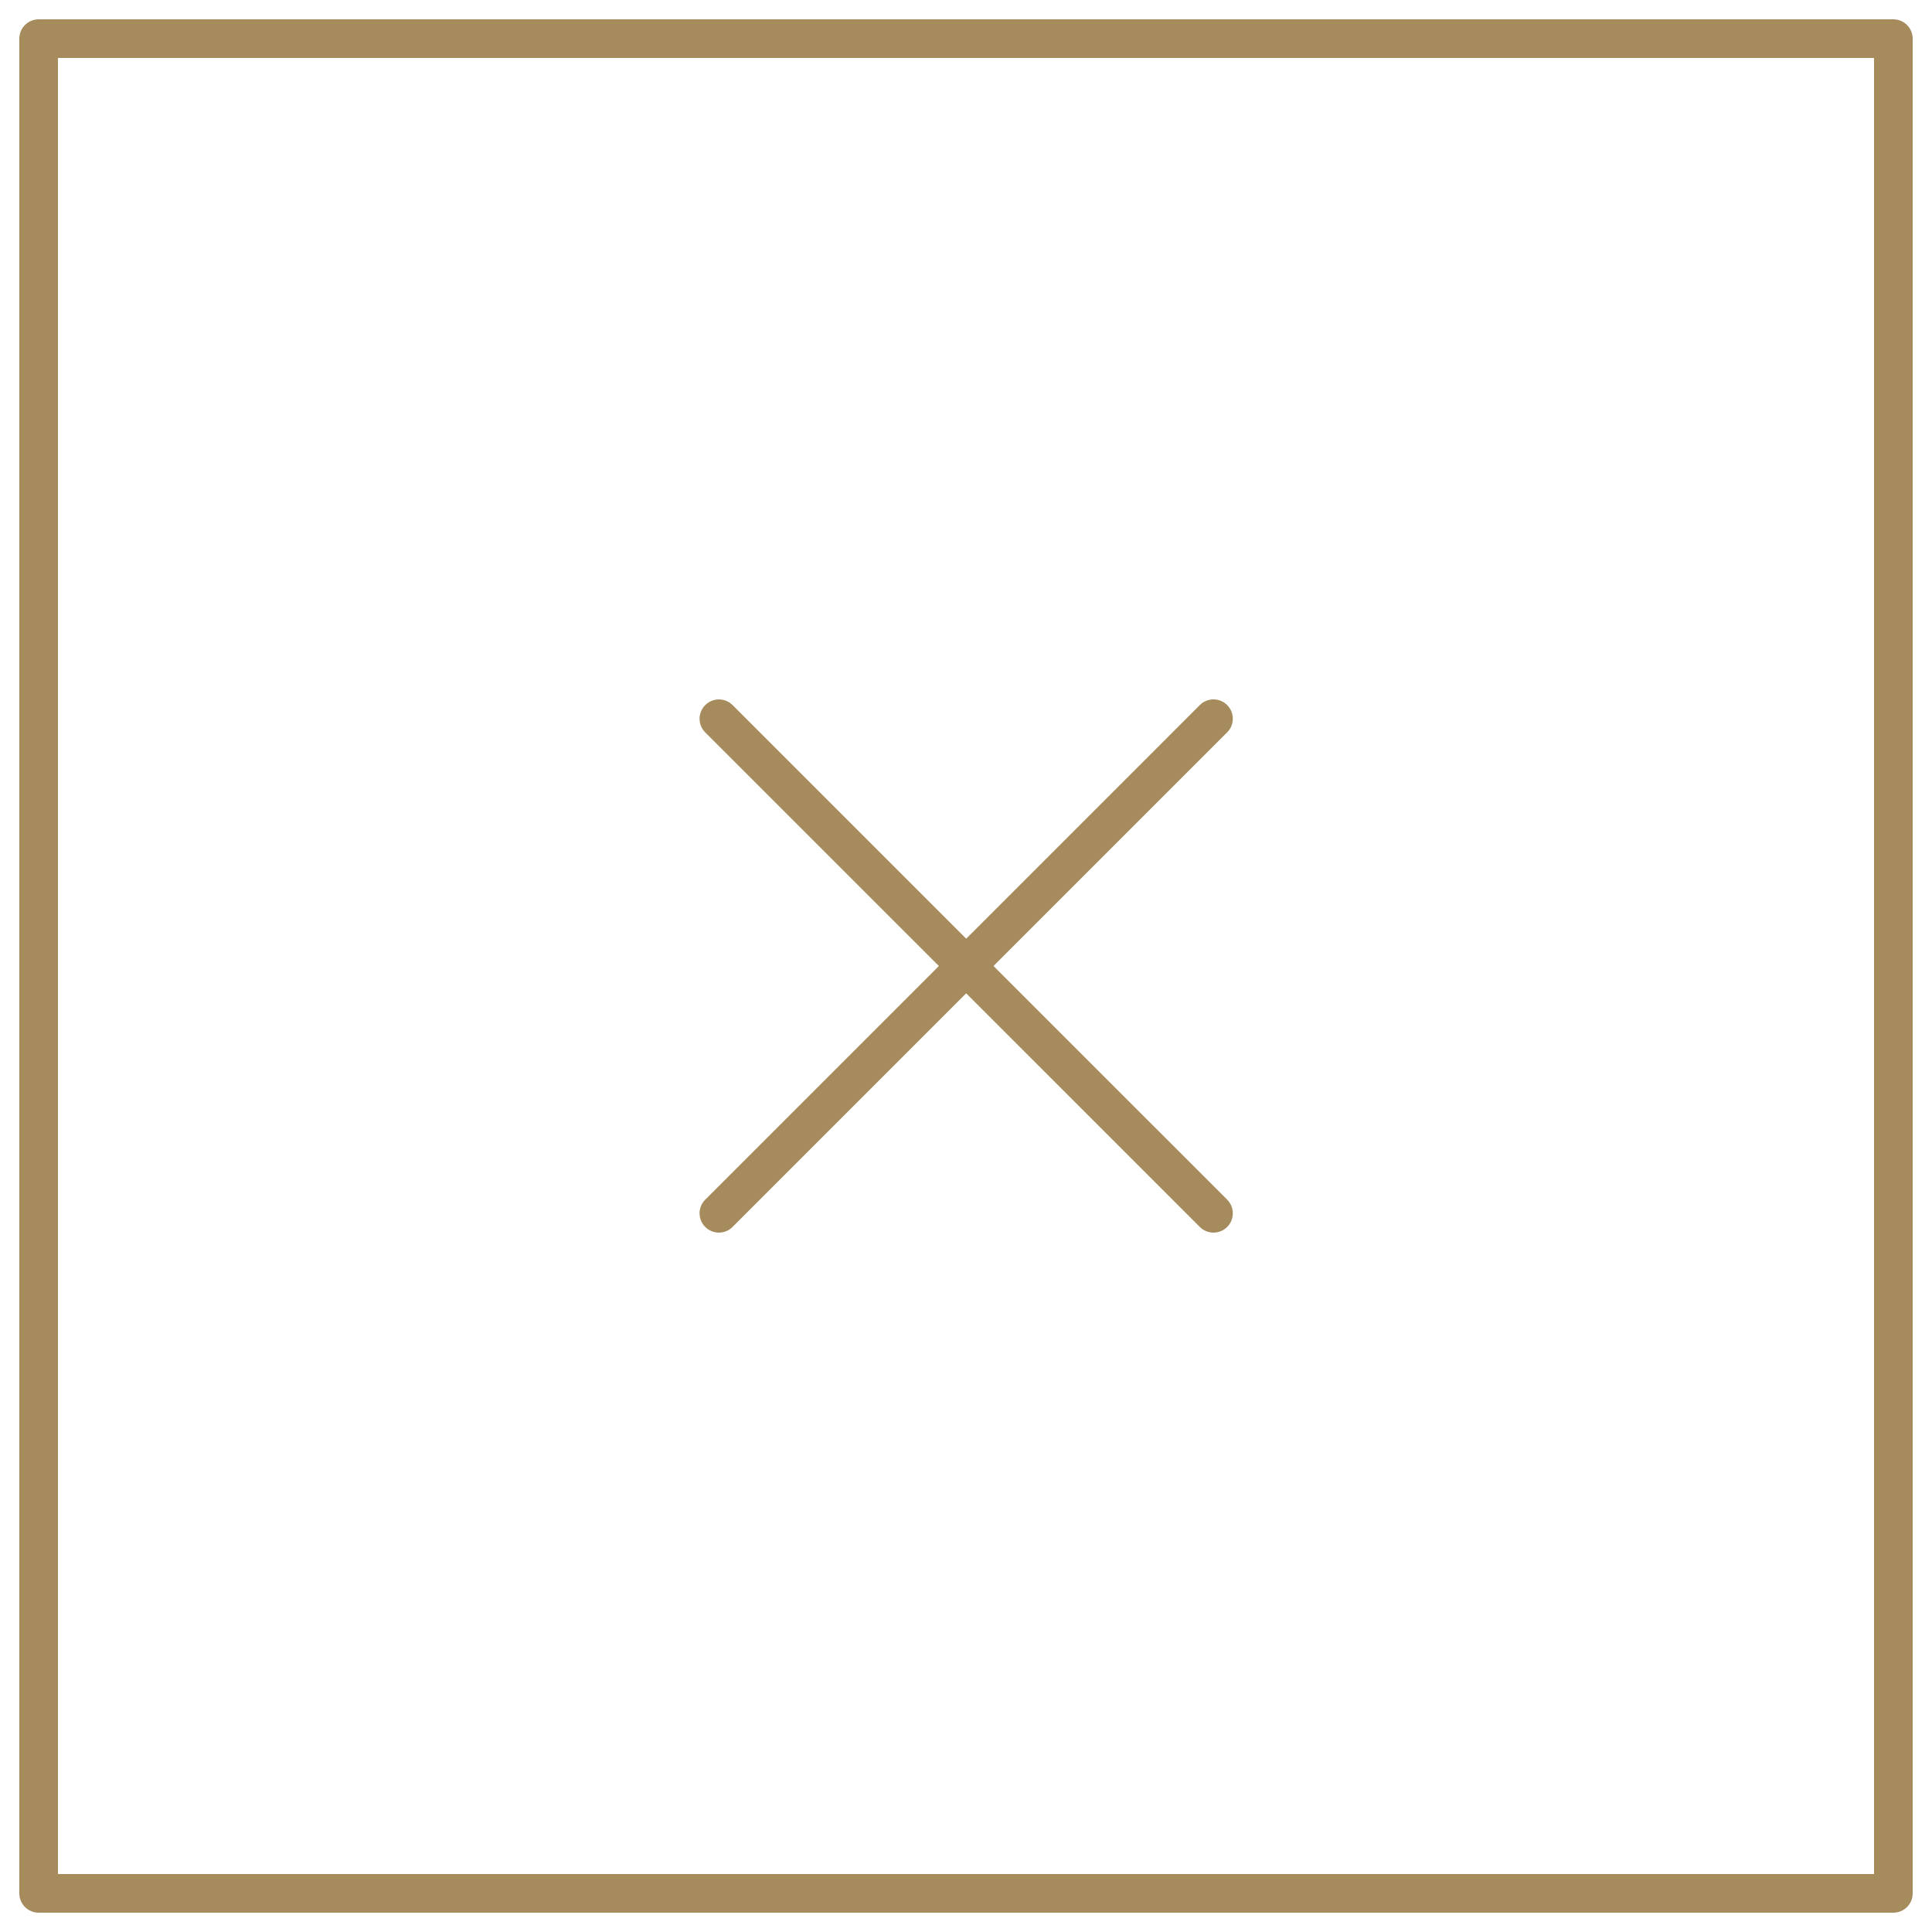 <svg width="50" height="50" viewBox="0 0 50 50" fill="none" xmlns="http://www.w3.org/2000/svg">
<rect width="48" height="48" transform="matrix(-1 0 0 1 49 1)" stroke="#A68B5C" stroke-linecap="round" stroke-linejoin="round"/>
<path d="M18.605 18.601L31.405 31.4" stroke="#A68B5C" stroke-linecap="round" stroke-linejoin="round"/>
<path d="M18.605 31.4L31.405 18.6" stroke="#A68B5C" stroke-linecap="round" stroke-linejoin="round"/>
</svg>
